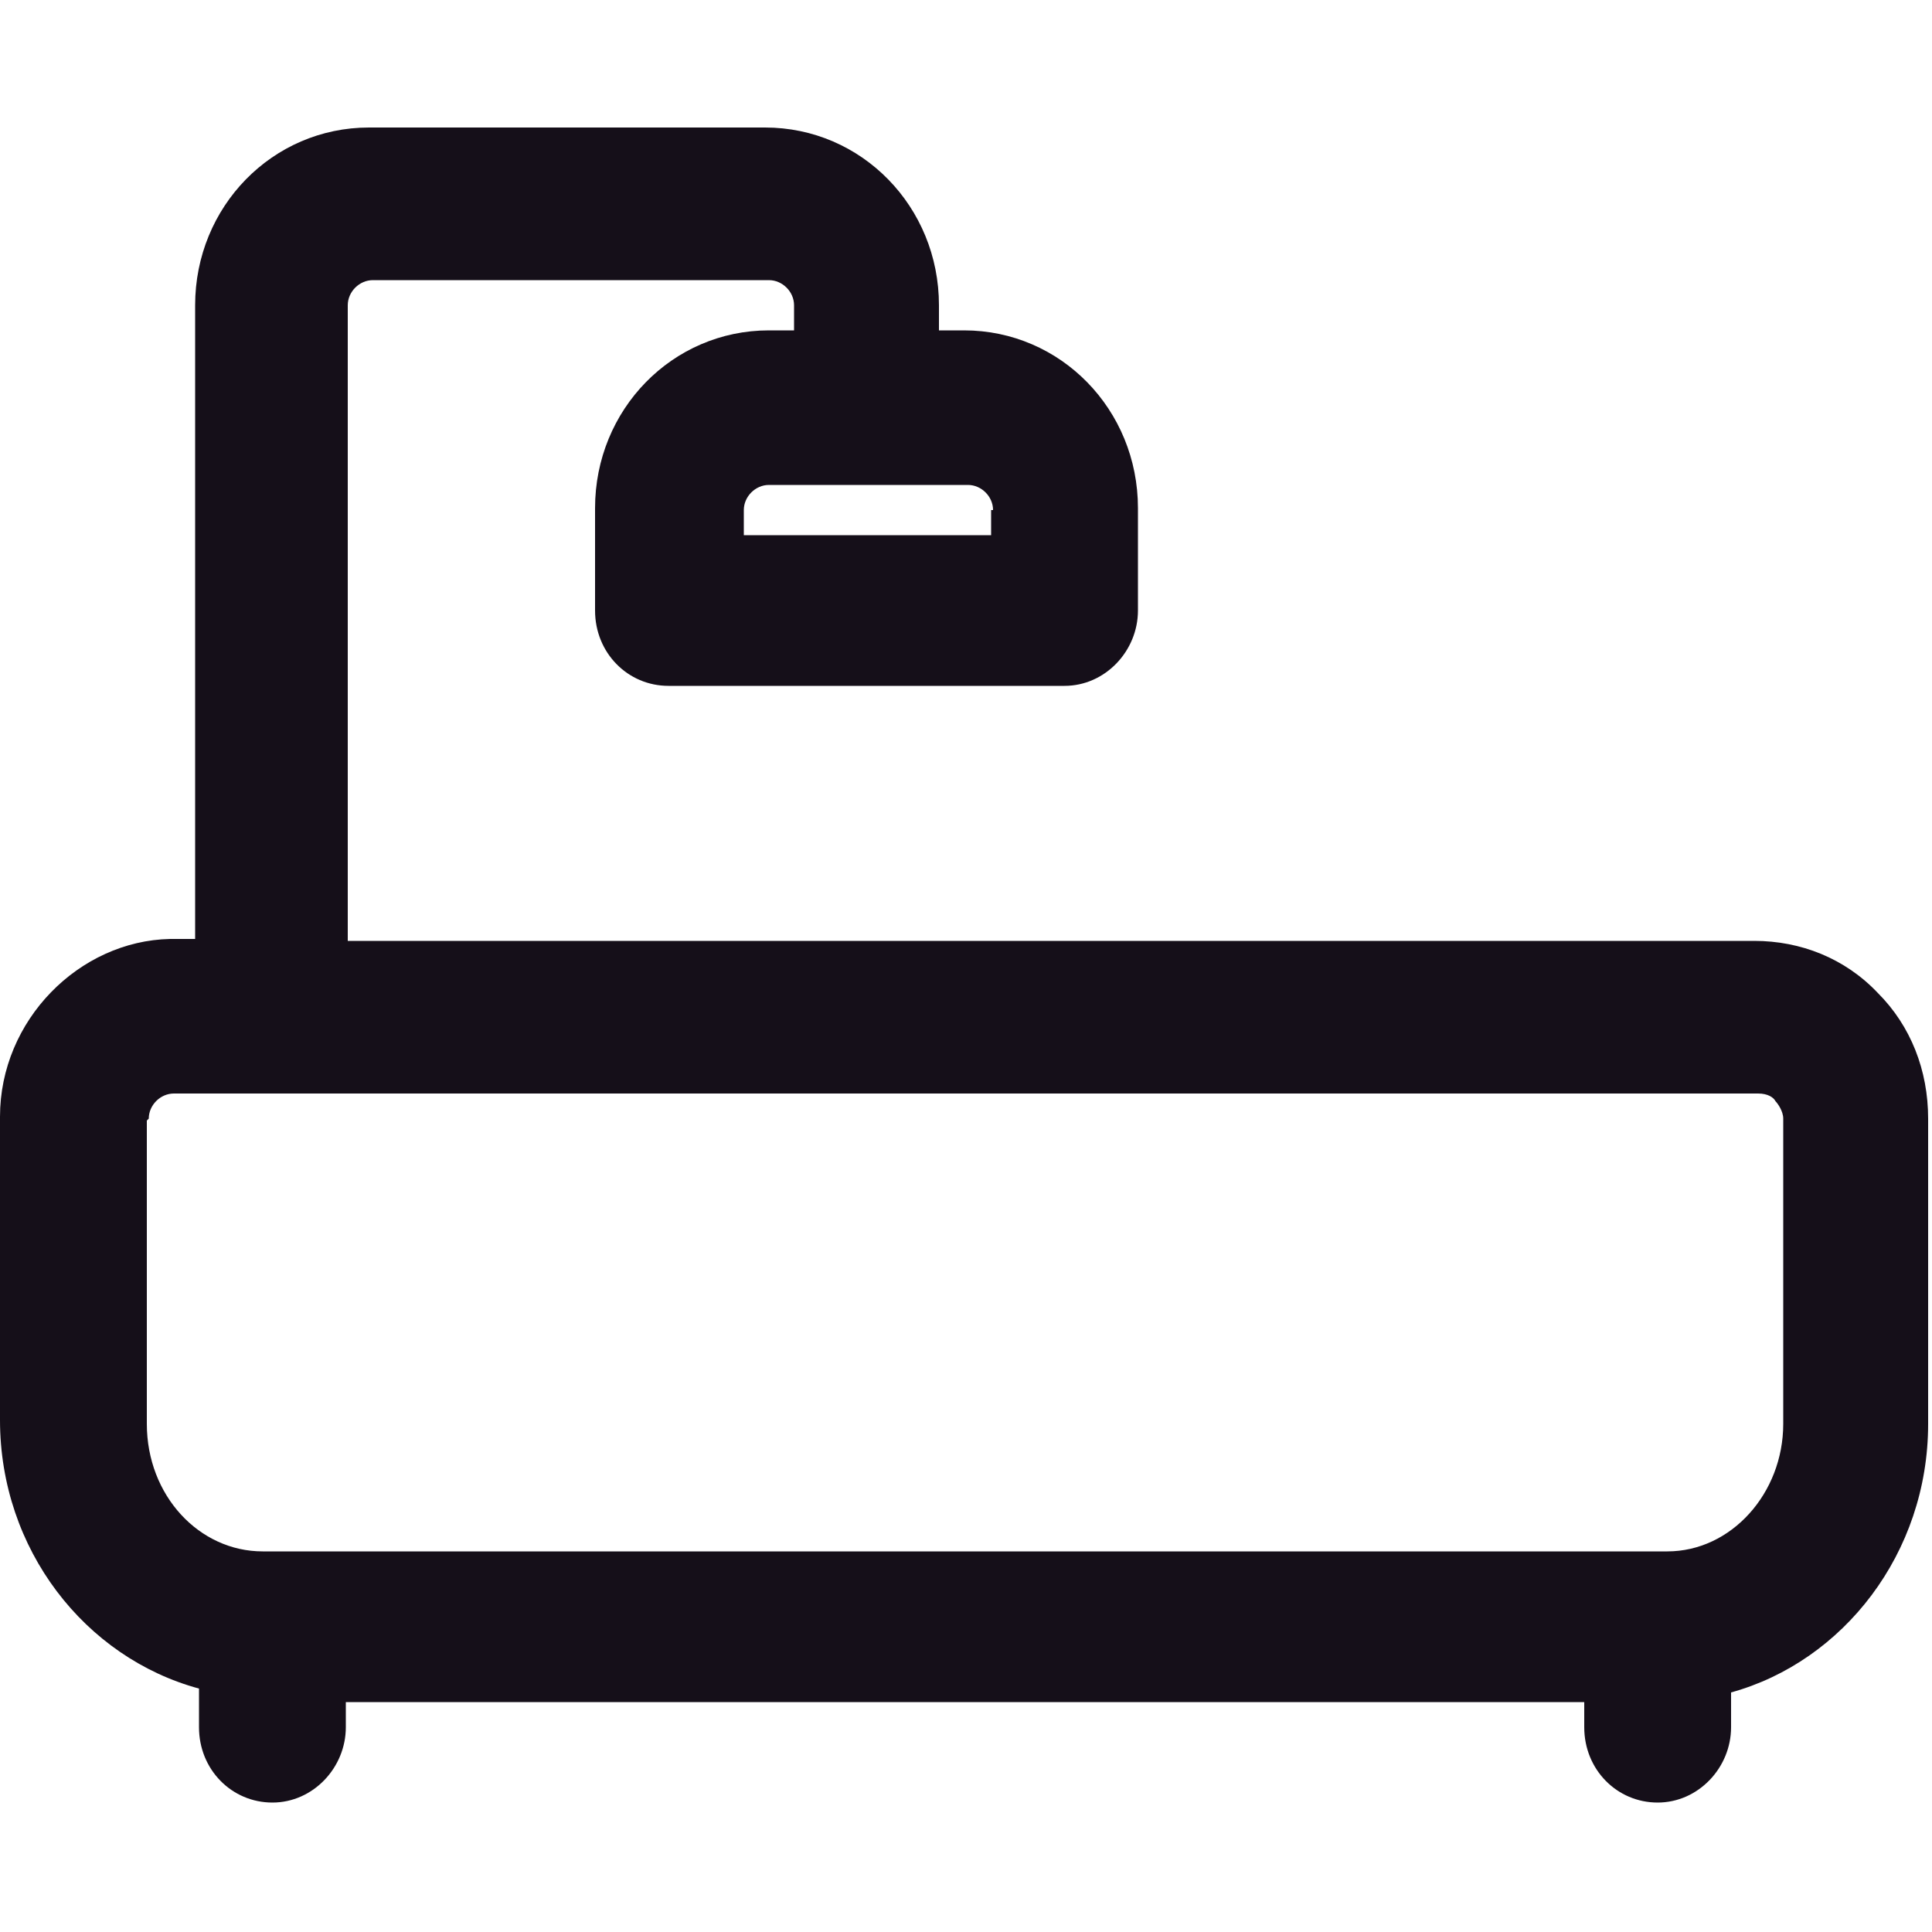<svg xmlns="http://www.w3.org/2000/svg" viewBox="0 0 100 100"><defs><style>      .cls-1 {        fill: #150f19;      }    </style></defs><g><g id="Capa_1"><path class="cls-1" d="M10.3,87.6v1.8c0,2.2,1.7,3.9,3.8,3.9s3.8-1.8,3.8-3.9v-1.3h64.1v1.3c0,2.2,1.7,3.9,3.8,3.9s3.8-1.8,3.8-3.9v-1.8c5.8-1.6,10.2-7.2,10.2-13.9v-15.8c0-2.5-.9-4.8-2.6-6.5-1.7-1.8-4-2.7-6.4-2.7H18V15.8c0-.7.6-1.3,1.3-1.3h20.5c.7,0,1.3.6,1.3,1.3v1.3h-1.3c-5,0-9,4.1-9,9.2v5.3c0,2.2,1.7,3.9,3.8,3.9h20.5c2.1,0,3.8-1.8,3.8-3.9v-5.3c0-5.1-4-9.2-9-9.2h-1.3v-1.3c0-5.1-4-9.2-9-9.2h-20.5c-5,0-9,4.1-9,9.2v32.8h-1.3C4.1,48.7,0,52.8,0,57.8v15.7c0,6.7,4.4,12.3,10.3,13.9h0ZM51.3,26.4v1.3h-12.8v-1.3c0-.7.6-1.3,1.3-1.3h10.3c.7,0,1.3.6,1.3,1.3h0ZM7.7,57.9c0-.7.6-1.3,1.3-1.3h82c.5,0,.8.2.9.4.1.1.4.5.4.9v15.8c0,3.6-2.7,6.6-6,6.6H13.6c-3.3,0-6-2.9-6-6.6v-15.7h0Z"></path></g></g></svg>